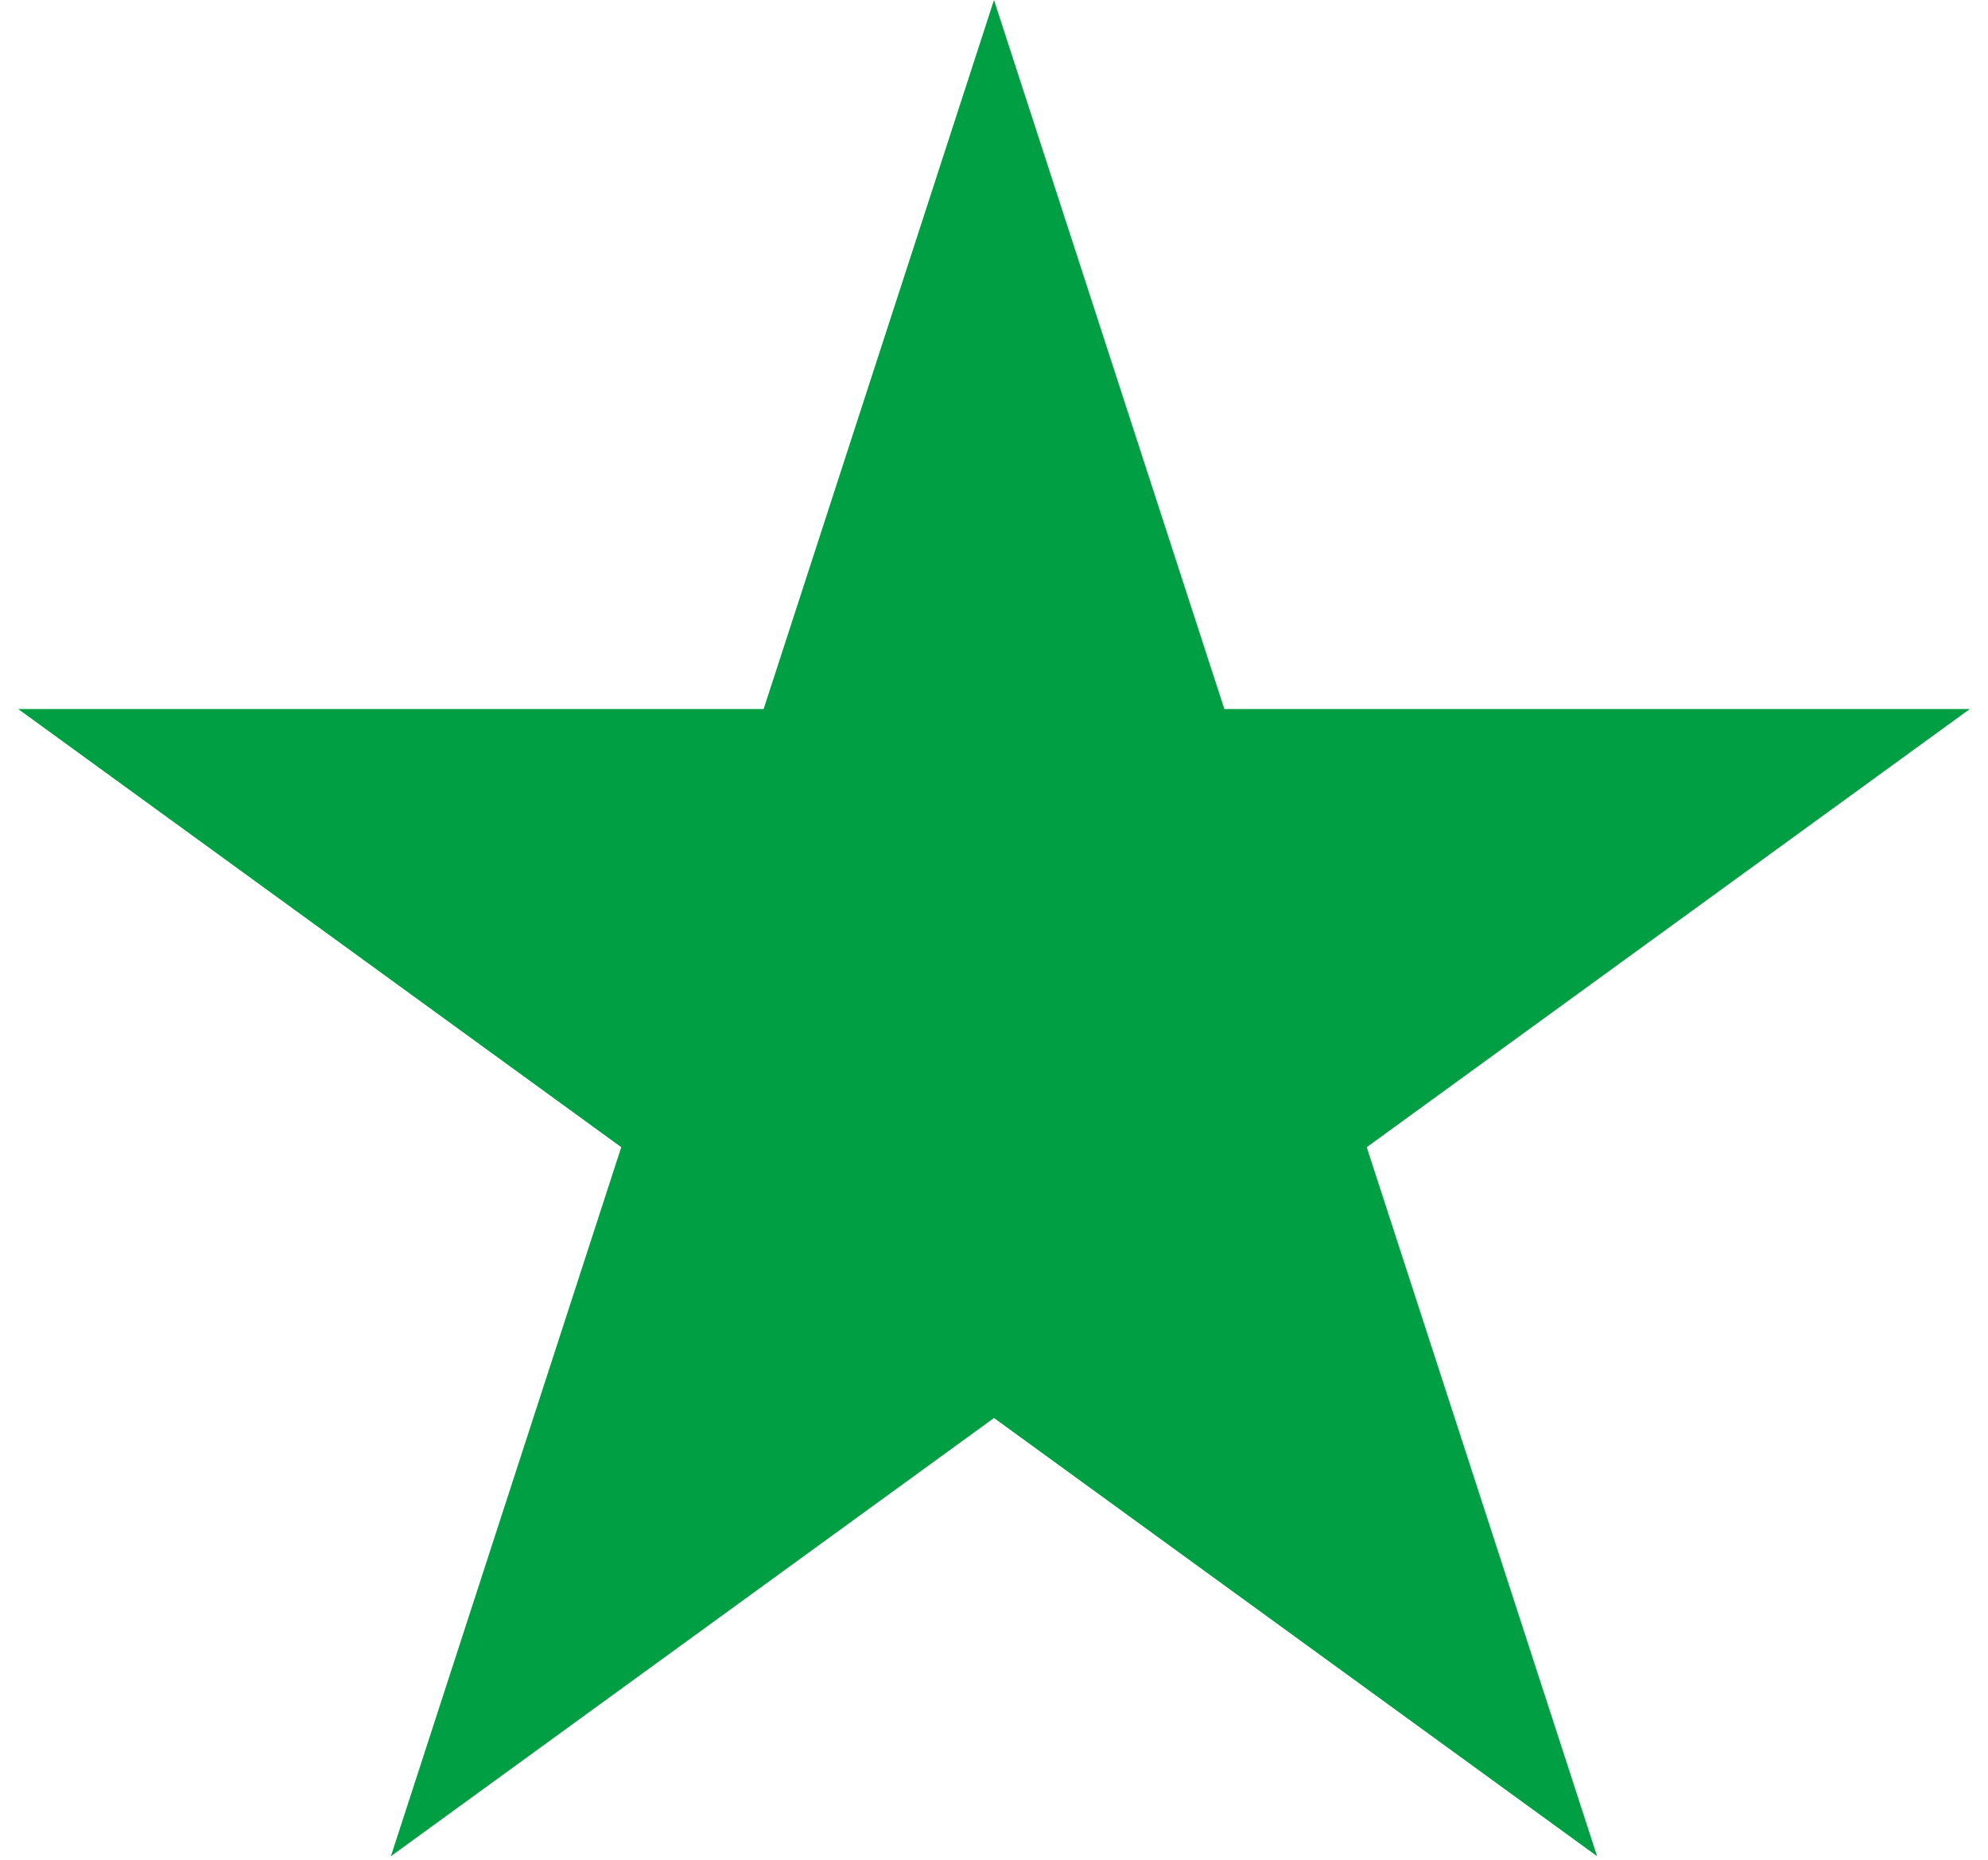<svg width="62" height="58" viewBox="0 0 62 58" fill="none" xmlns="http://www.w3.org/2000/svg">
<path d="M31 0L38.184 22.111H61.434L42.625 35.777L49.809 57.889L31 44.223L12.191 57.889L19.375 35.777L0.566 22.111H23.816L31 0Z" fill="#019F44"/>
</svg>

